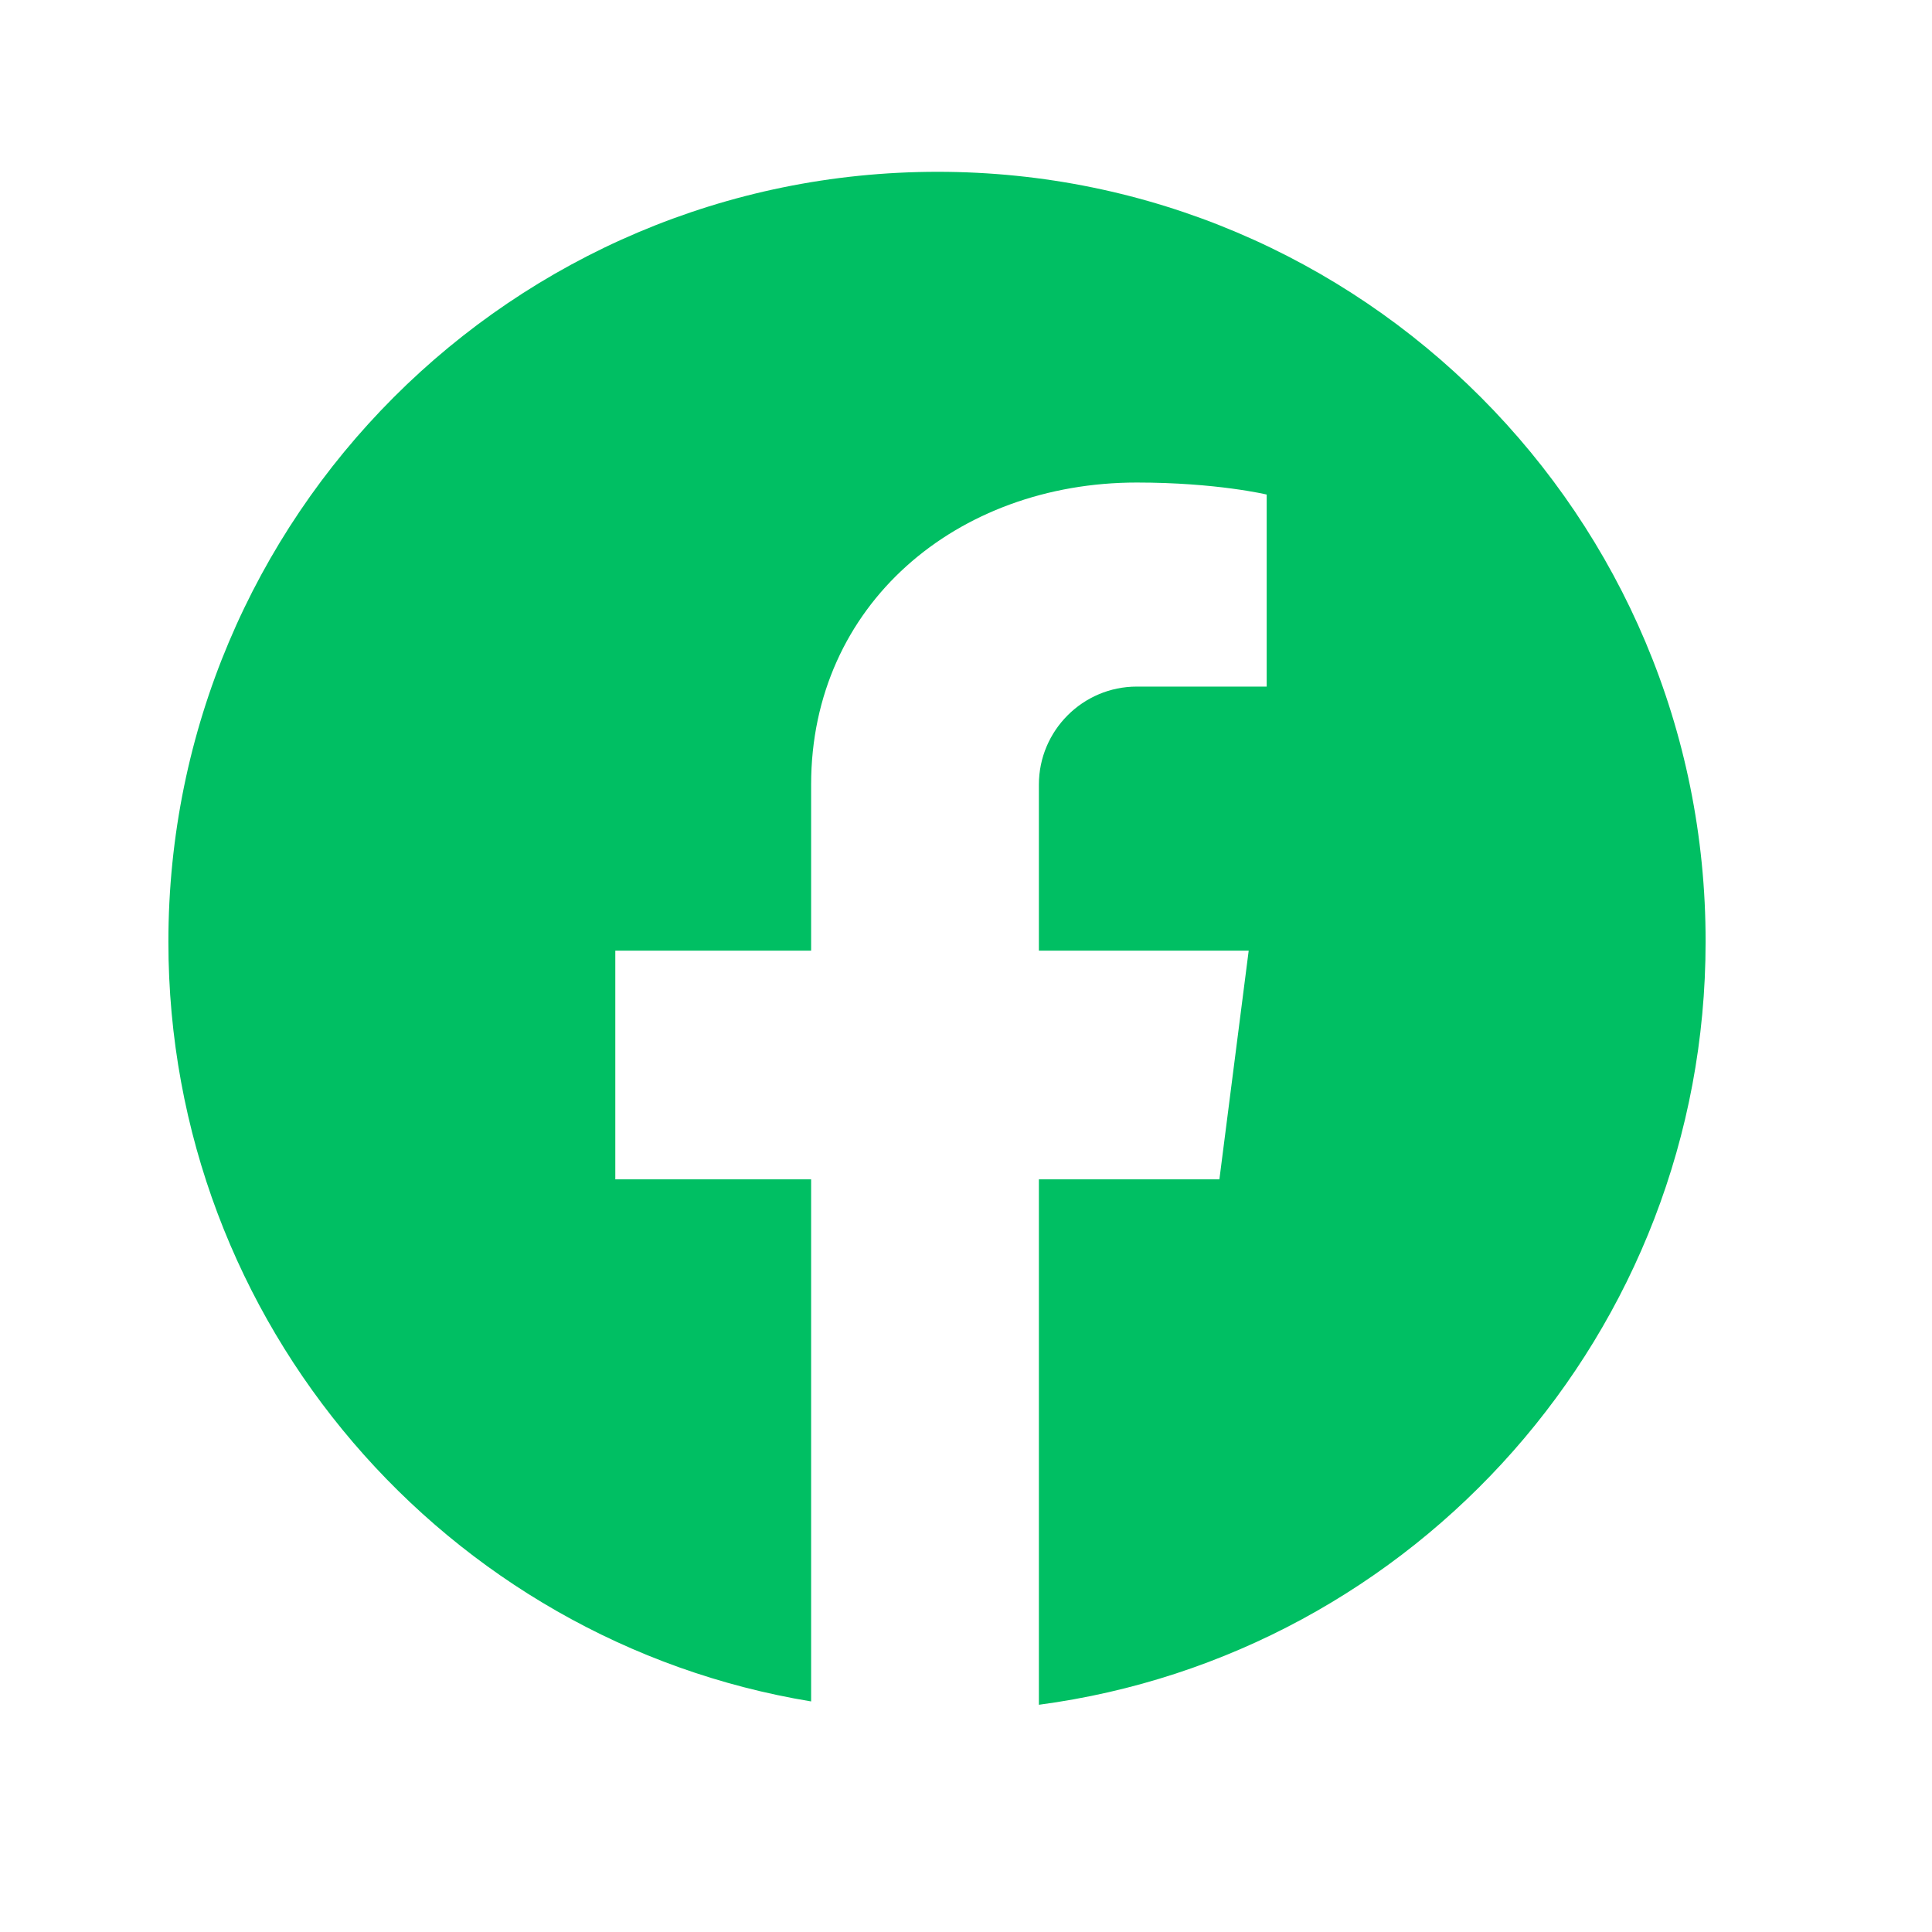 <svg xmlns="http://www.w3.org/2000/svg" xmlns:xlink="http://www.w3.org/1999/xlink" width="500" zoomAndPan="magnify" viewBox="0 0 375 375" height="500" preserveAspectRatio="xMidYMid meet" version="1.0"><defs><clipPath id="a67c9a0c89"><path d="M 32.684 33.246 L 331.184 33.246 L 331.184 330.996 L 32.684 330.996 Z M 32.684 33.246 " clip-rule="nonzero"/></clipPath></defs><g clip-path="url(#a67c9a0c89)"><path fill="#00bf63" d="M 182 33.348 C 99.52 33.348 32.684 100.262 32.684 182.832 C 32.684 256.992 86.723 318.602 157.438 330.246 L 157.438 228.91 L 119.43 228.91 L 119.43 184.516 L 157.438 184.516 L 157.438 152.289 C 157.438 117.344 185.746 93.66 220.652 93.66 C 236.164 93.66 245.863 95.992 245.863 95.992 L 245.863 133.266 L 220.652 133.266 C 210.18 133.266 201.648 141.805 201.648 152.289 L 201.648 184.516 L 242.371 184.516 L 236.684 228.91 L 201.648 228.91 L 201.648 330.895 C 274.691 321.188 331.055 258.547 331.055 182.832 C 331.184 100.262 264.348 33.348 182 33.348 Z M 182 33.348 " fill-opacity="1" fill-rule="nonzero"/></g></svg>